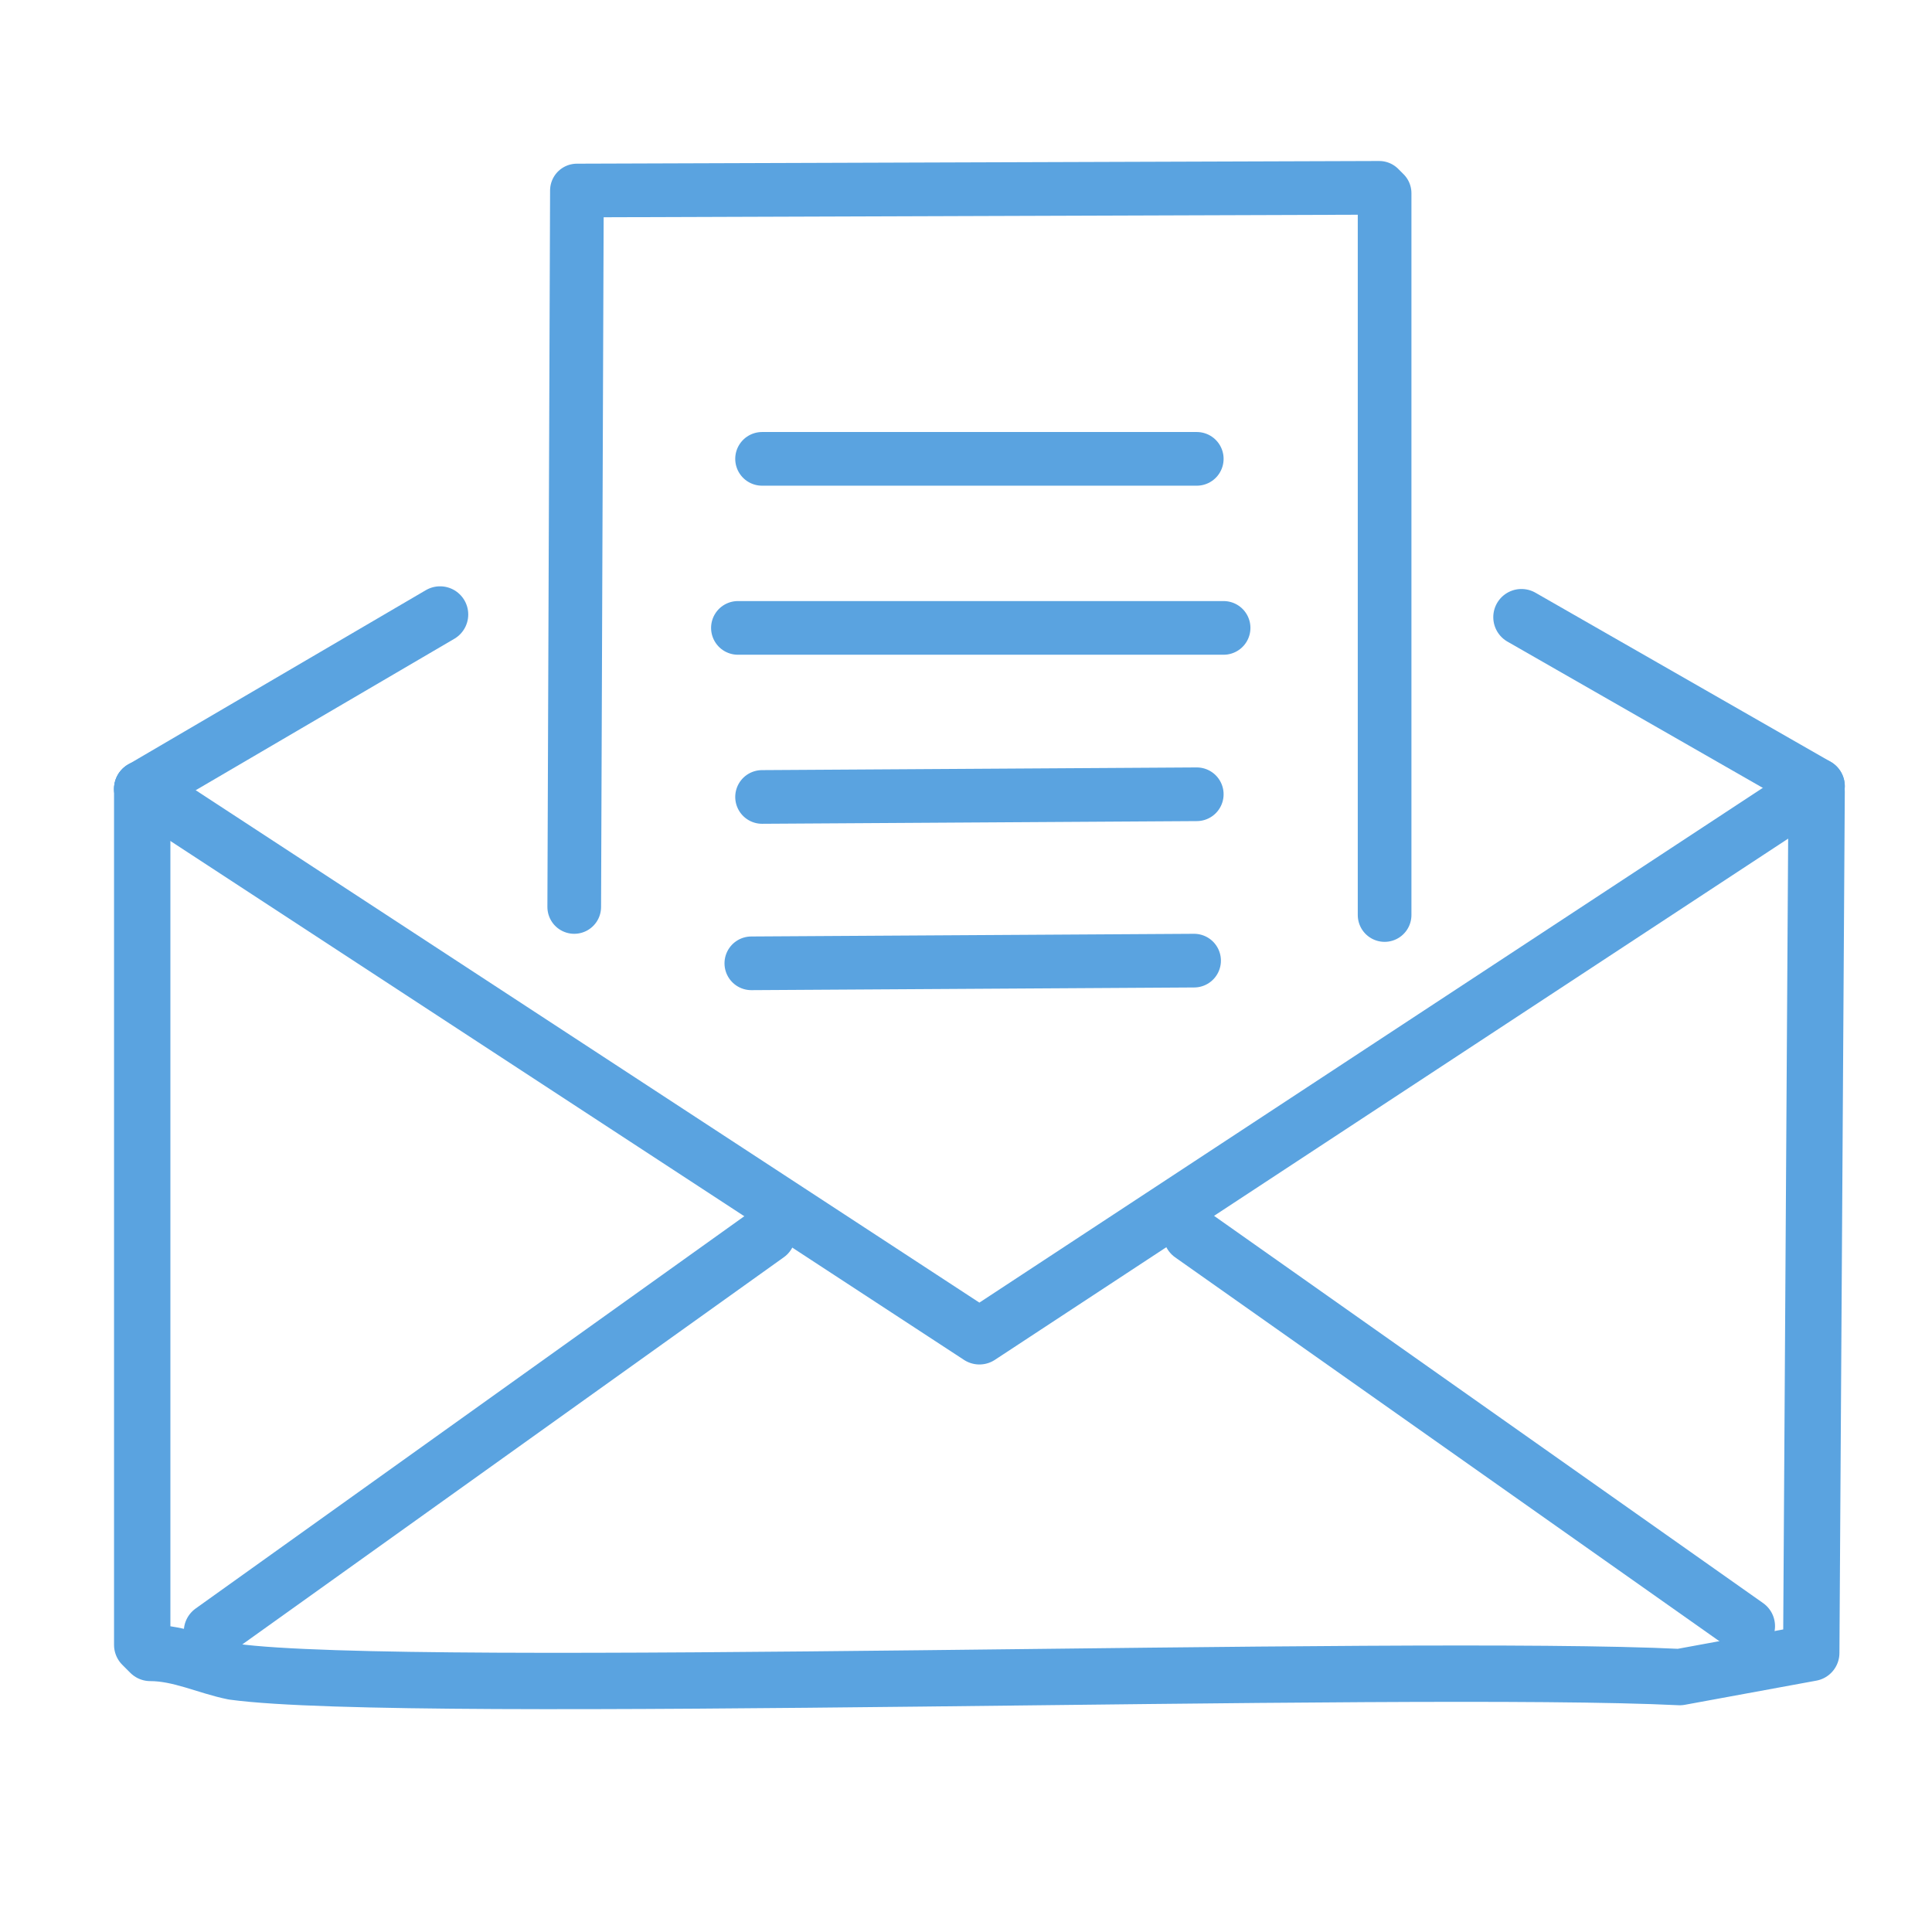 <svg xmlns="http://www.w3.org/2000/svg" viewBox="0 0 72 72"><defs><style> .cls-1 { stroke-width: 2.1px; } .cls-1, .cls-2 { fill: none; stroke: #5aa3e0; stroke-linecap: round; stroke-linejoin: round; } .cls-2 { stroke-width: 2px; } </style></defs><g><g id="Calque_1"><line class="cls-1" x1="5.3" y1="29.4" x2="16.4" y2="22.9"></line><line class="cls-1" x1="67.7" y1="29.3" x2="56.7" y2="23"></line><polyline class="cls-1" points="5.3 29.4 36.5 49.8 67.7 29.3"></polyline><path class="cls-1" d="M5.3,29.4v31.9c0,0,.3.3.3.3,1.1,0,2.1.5,3.1.7,6.6.9,43.7-.3,53.9.2l4.9-.9.2-32.1"></path><line class="cls-1" x1="28.6" y1="46" x2="7.9" y2="60.8"></line><line class="cls-1" x1="44.4" y1="46" x2="65.1" y2="60.6"></line><polyline class="cls-2" points="21.4 33.8 21.5 7.1 51.4 7 51.6 7.2 51.6 34.1"></polyline><line class="cls-2" x1="28.4" y1="17.1" x2="44.6" y2="17.1"></line><line class="cls-2" x1="27.5" y1="23.4" x2="45.6" y2="23.4"></line><line class="cls-2" x1="28.4" y1="29.7" x2="44.6" y2="29.6"></line><line class="cls-2" x1="28" y1="35.9" x2="44.5" y2="35.8"></line></g></g></svg>